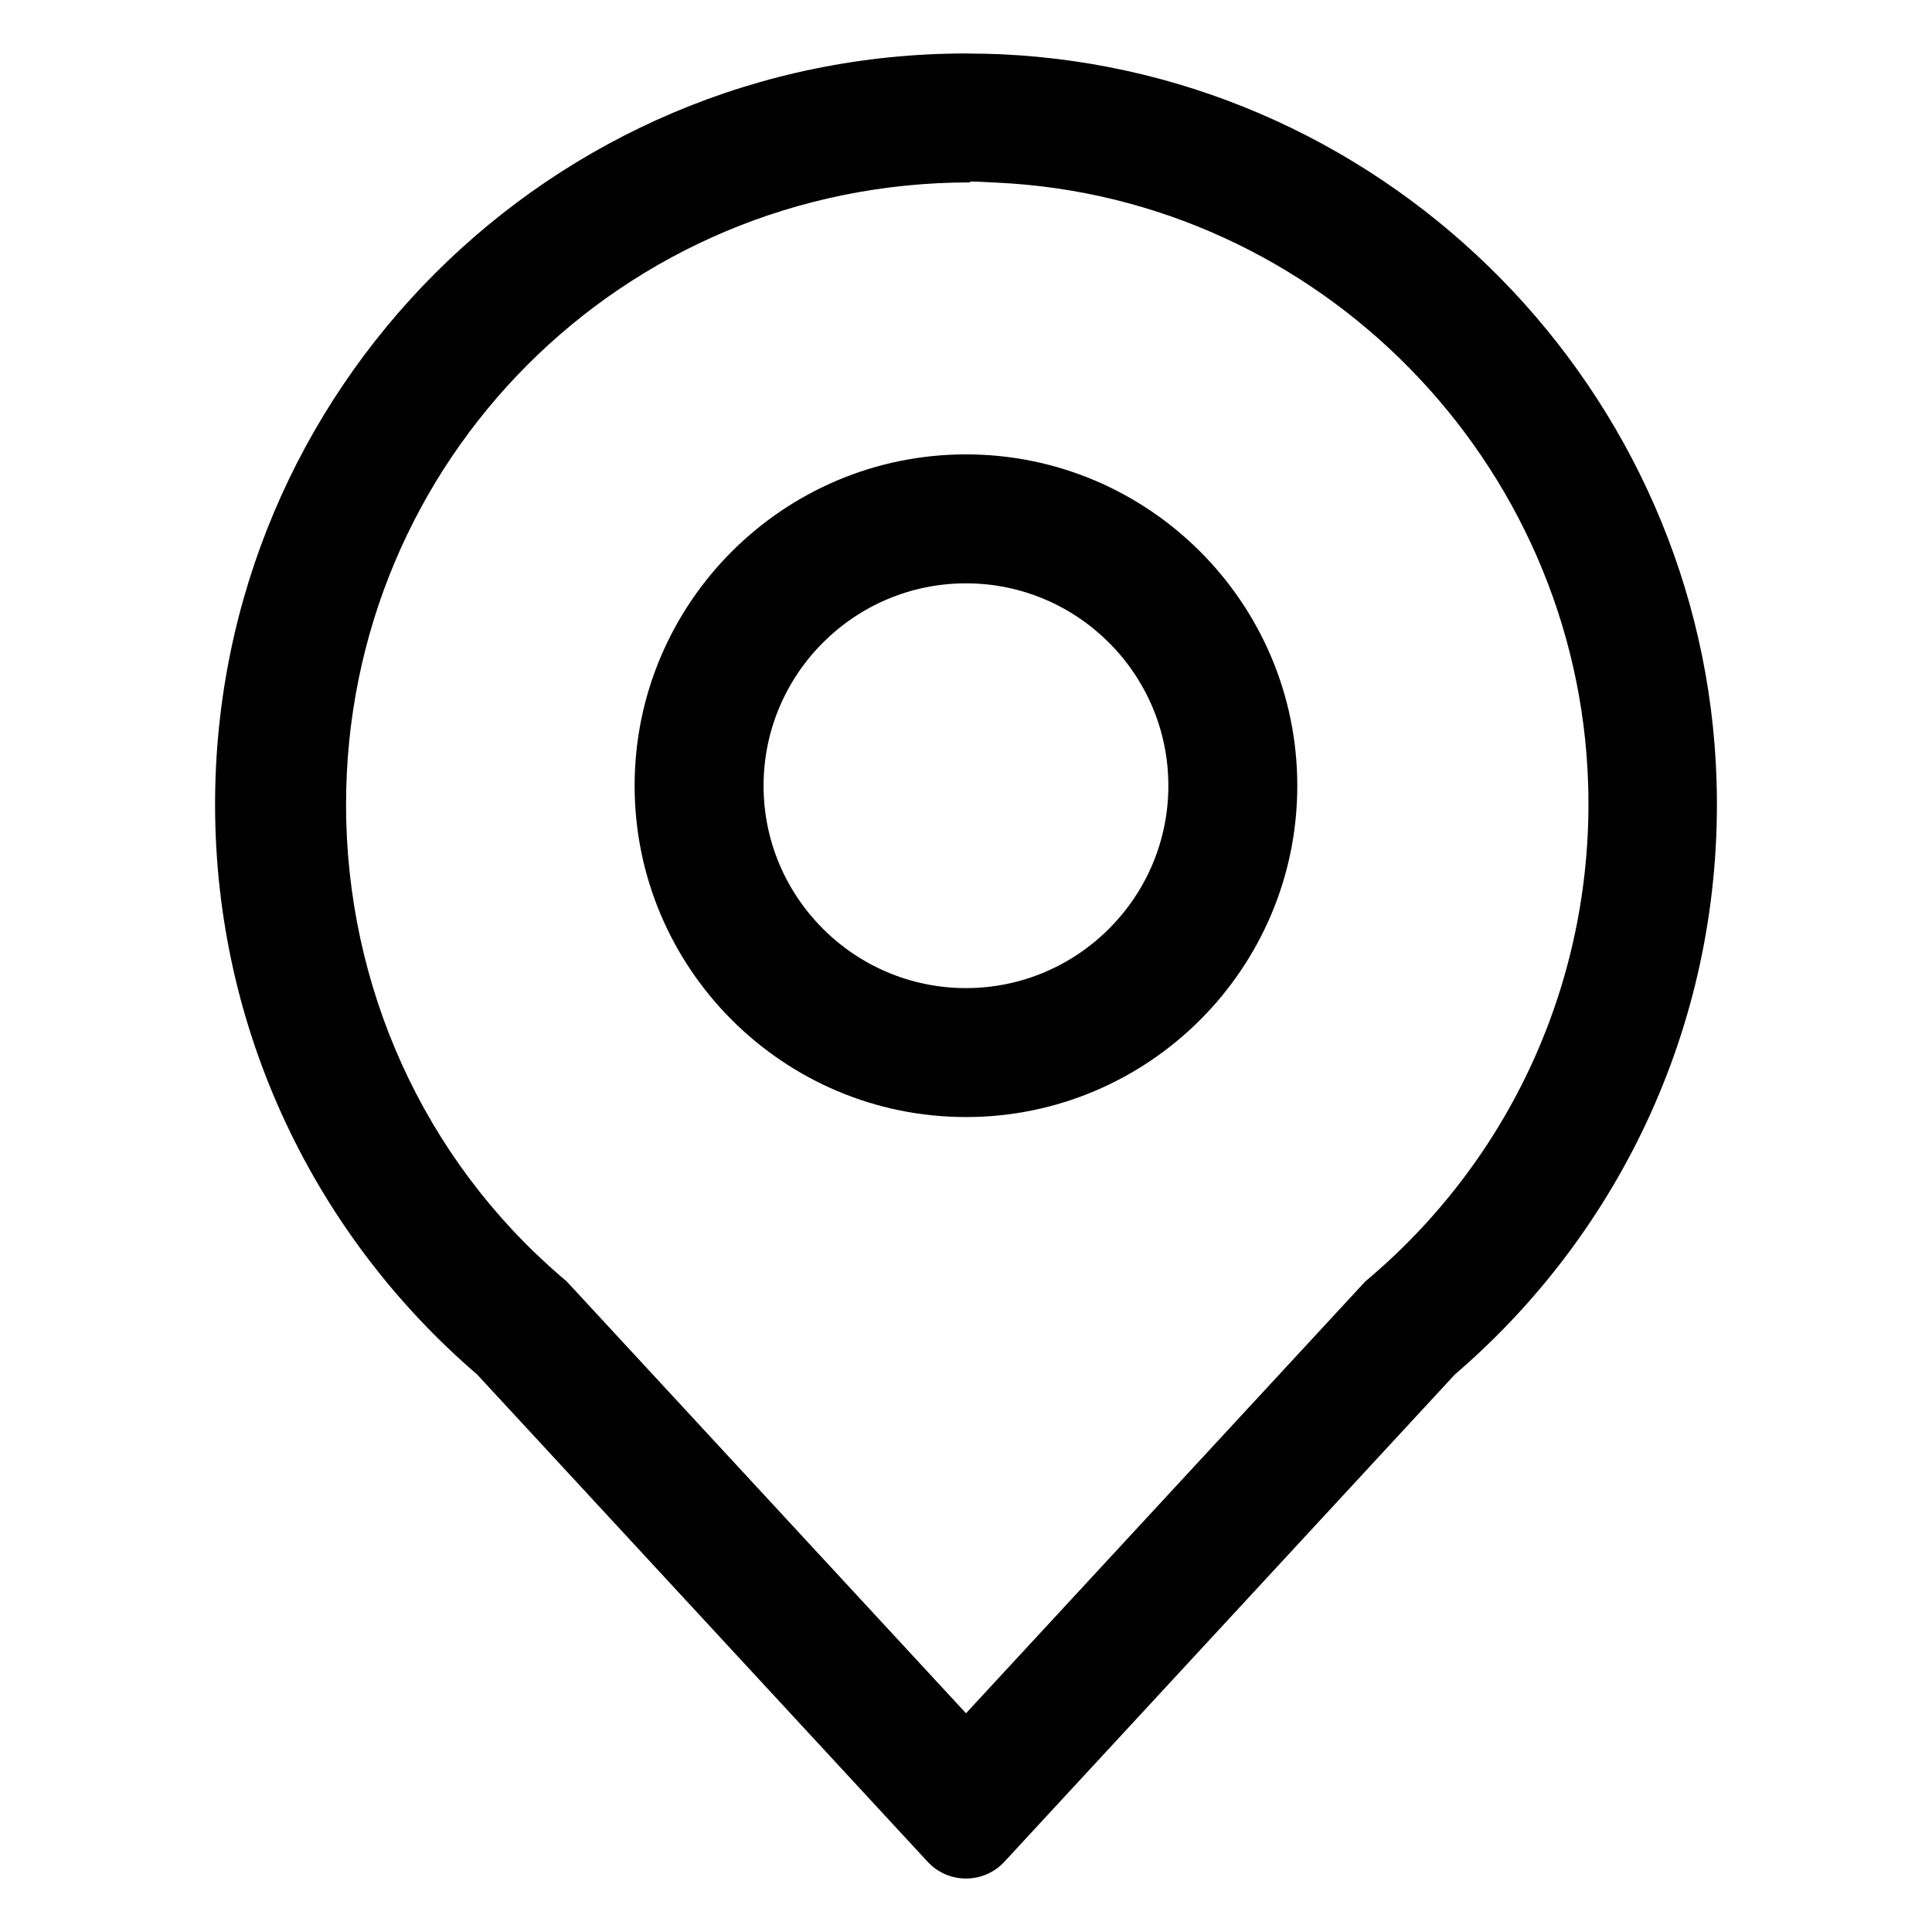 <?xml version="1.0" encoding="UTF-8"?>
<!-- Uploaded to: SVG Repo, www.svgrepo.com, Generator: SVG Repo Mixer Tools -->
<svg fill="#000000" width="800px" height="800px" version="1.1" viewBox="144 144 512 512" xmlns="http://www.w3.org/2000/svg">
 <g>
  <path d="m389.83 637.38c2.738 2.969 6.453 4.449 10.172 4.449s7.43-1.48 10.172-4.449l119.39-129.14c43.977-37.734 71.238-94.324 69.344-157.22-3.117-103.22-86.297-187.85-189.45-192.63-2.805-0.133-5.598-0.18-8.379-0.195-0.359 0-0.727-0.023-1.082-0.023-109.93 0.004-199 89.113-199 199 0 60.426 26.945 114.57 69.434 151.07zm-154.12-280.21c0-90.883 73.113-164.83 165.37-164.83v-0.234c2.394 0.023 4.637 0.18 7.07 0.293 85.387 3.953 154.16 74.086 156.73 159.58 1.512 50.16-19.492 97.668-57.504 130.29l-1.531 1.301-1.355 1.457-104.49 113.01-104.48-113-1.336-1.441-1.492-1.281c-36.559-31.402-56.988-77.02-56.988-125.14z"/>
  <path d="m399.99 440.03c48.418 0 87.805-39.387 87.805-87.805 0-48.418-39.387-87.809-87.805-87.809-48.414 0-87.809 39.395-87.809 87.809 0 48.418 39.395 87.805 87.809 87.805zm0-141.44c29.574 0 53.637 24.062 53.637 53.637 0 29.574-24.062 53.629-53.637 53.629-29.574 0-53.637-24.062-53.637-53.629 0.004-29.574 24.059-53.637 53.637-53.637z"/>
 </g>
</svg>